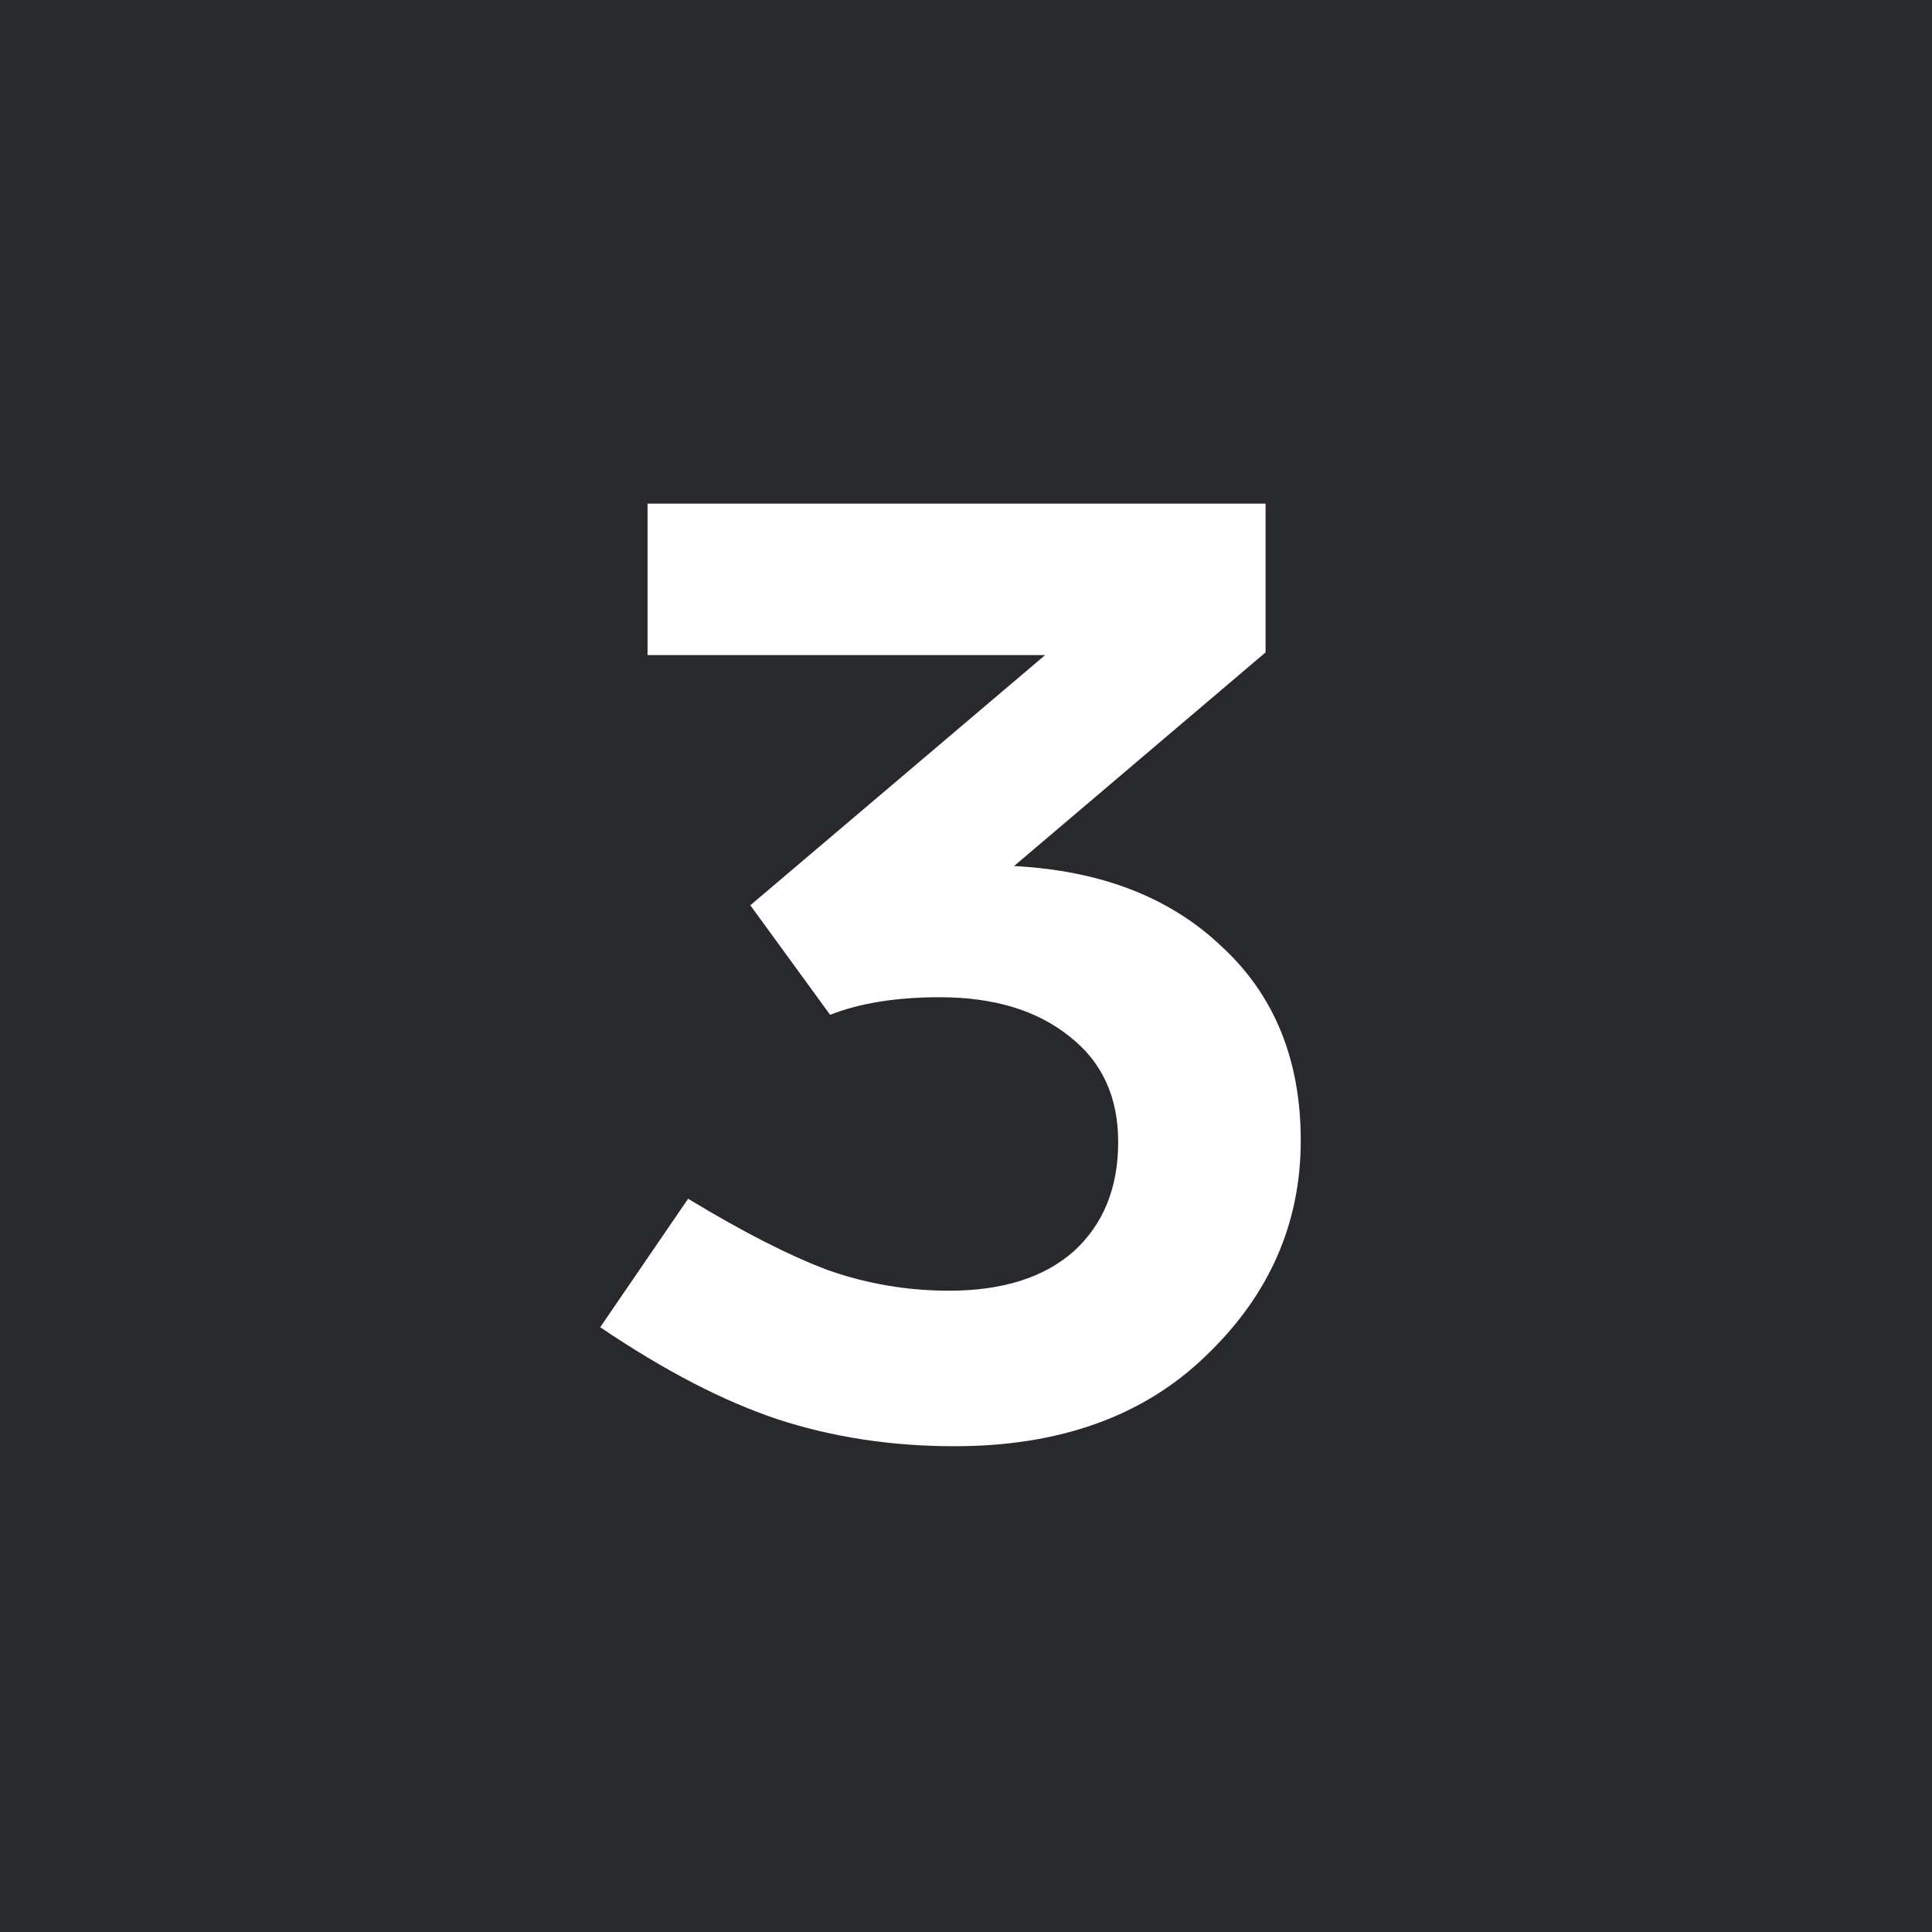 <?xml version="1.0" encoding="UTF-8"?> <svg xmlns="http://www.w3.org/2000/svg" width="300" height="300" viewBox="0 0 300 300" fill="none"><rect width="300" height="300" fill="#27292D"></rect><path d="M201.98 177.11C201.98 189.99 197.08 201.12 187.28 210.5C177.62 219.88 164.6 224.57 148.22 224.57C138.42 224.57 129.25 223.17 120.71 220.37C112.31 217.57 103.14 212.81 93.2 206.09L106.85 186.14C115.39 191.32 122.67 195.03 128.69 197.27C134.71 199.37 140.94 200.42 147.38 200.42C155.64 200.42 162.08 198.39 166.7 194.33C171.32 190.13 173.63 184.46 173.63 177.32C173.63 170.32 171.11 164.86 166.07 160.94C161.03 156.88 154.31 154.85 145.91 154.85C139.19 154.85 133.52 155.76 128.9 157.58L116.51 140.57L162.29 101.72H100.55V78.2H196.52V101.3L157.46 134.48C170.9 135.18 181.61 139.31 189.59 146.87C197.85 154.43 201.98 164.51 201.98 177.11Z" fill="white"></path></svg> 